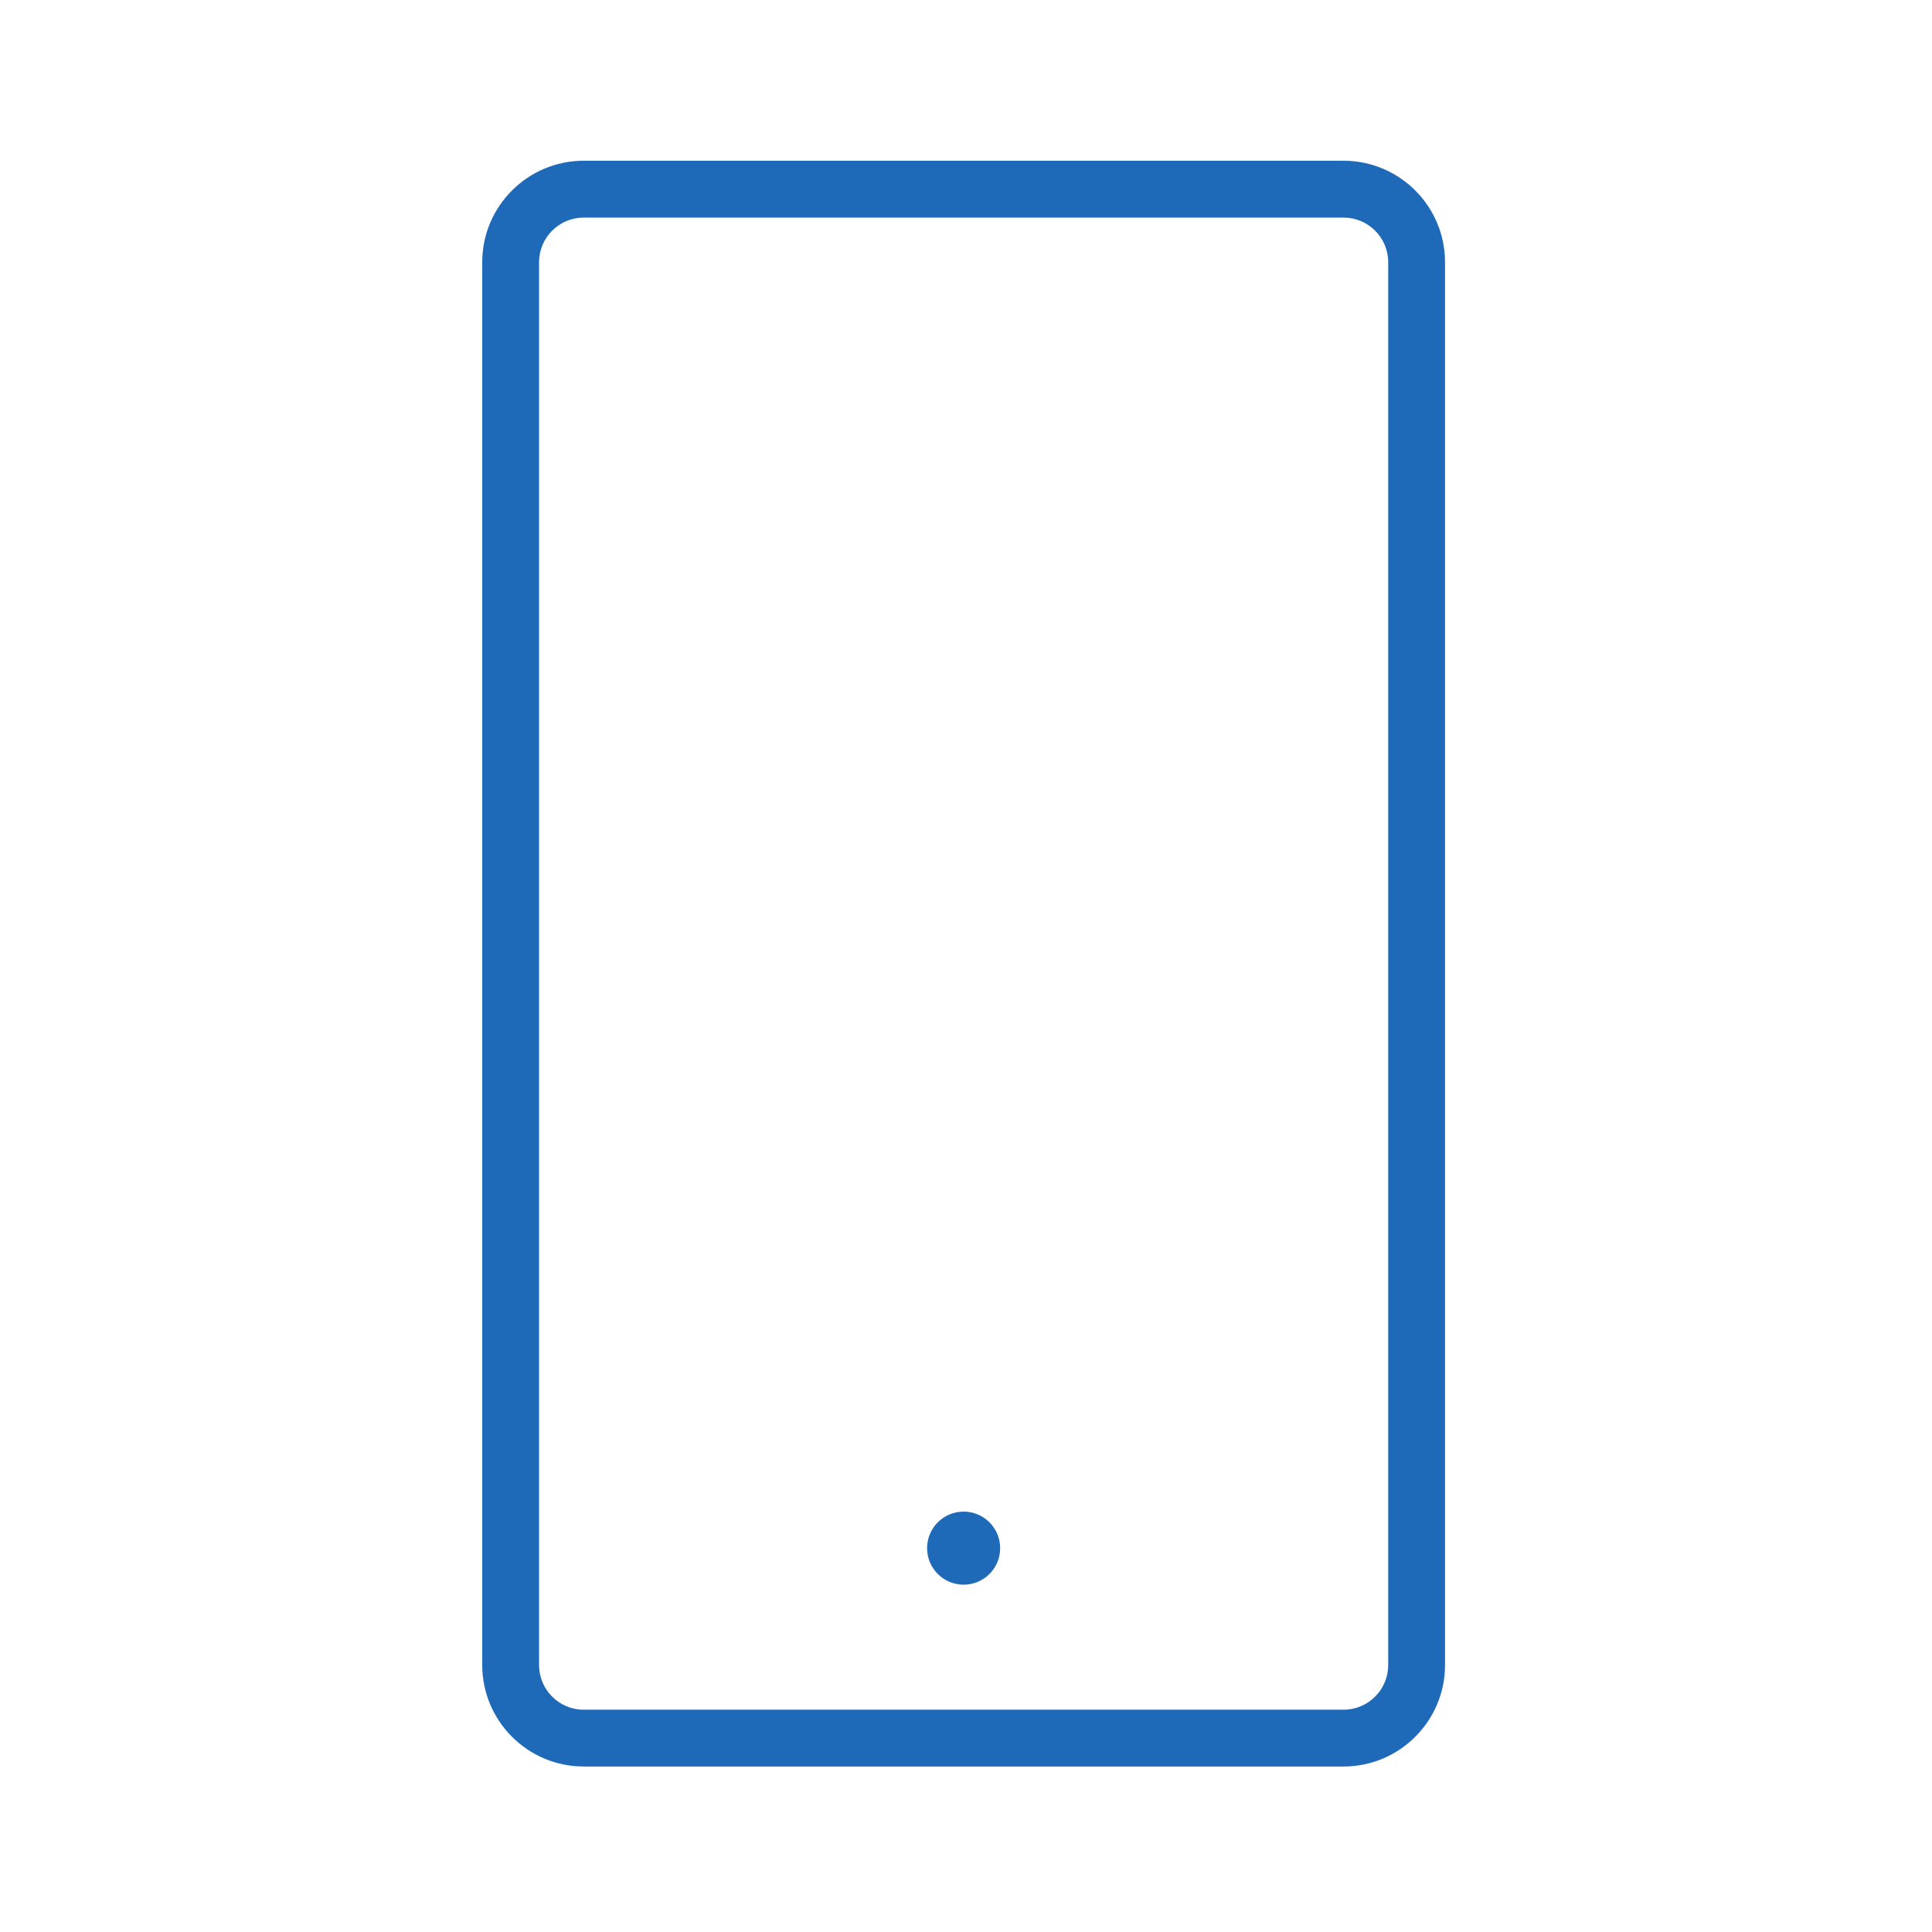 <?xml version="1.0" encoding="UTF-8"?> <svg xmlns="http://www.w3.org/2000/svg" width="200" height="200" viewBox="0 0 200 200" fill="none"> <path d="M139.086 16.64H60.424C54.632 16.64 49.921 21.351 49.921 27.143V172.365C49.921 178.157 54.632 182.868 60.424 182.868H139.086C144.877 182.868 149.589 178.157 149.589 172.365V27.143C149.589 21.351 144.877 16.64 139.086 16.64ZM143.707 172.367C143.707 174.916 141.633 176.988 139.086 176.988H60.424C57.875 176.988 55.803 174.914 55.803 172.367V27.145C55.803 24.596 57.877 22.523 60.424 22.523H139.086C141.635 22.523 143.707 24.598 143.707 27.145V172.367Z" fill="#1E69B8"></path> <path d="M99.754 164.046C101.843 164.046 103.536 162.353 103.536 160.264C103.536 158.176 101.843 156.482 99.754 156.482C97.665 156.482 95.972 158.176 95.972 160.264C95.972 162.353 97.665 164.046 99.754 164.046Z" fill="#1E69B8"></path> </svg> 